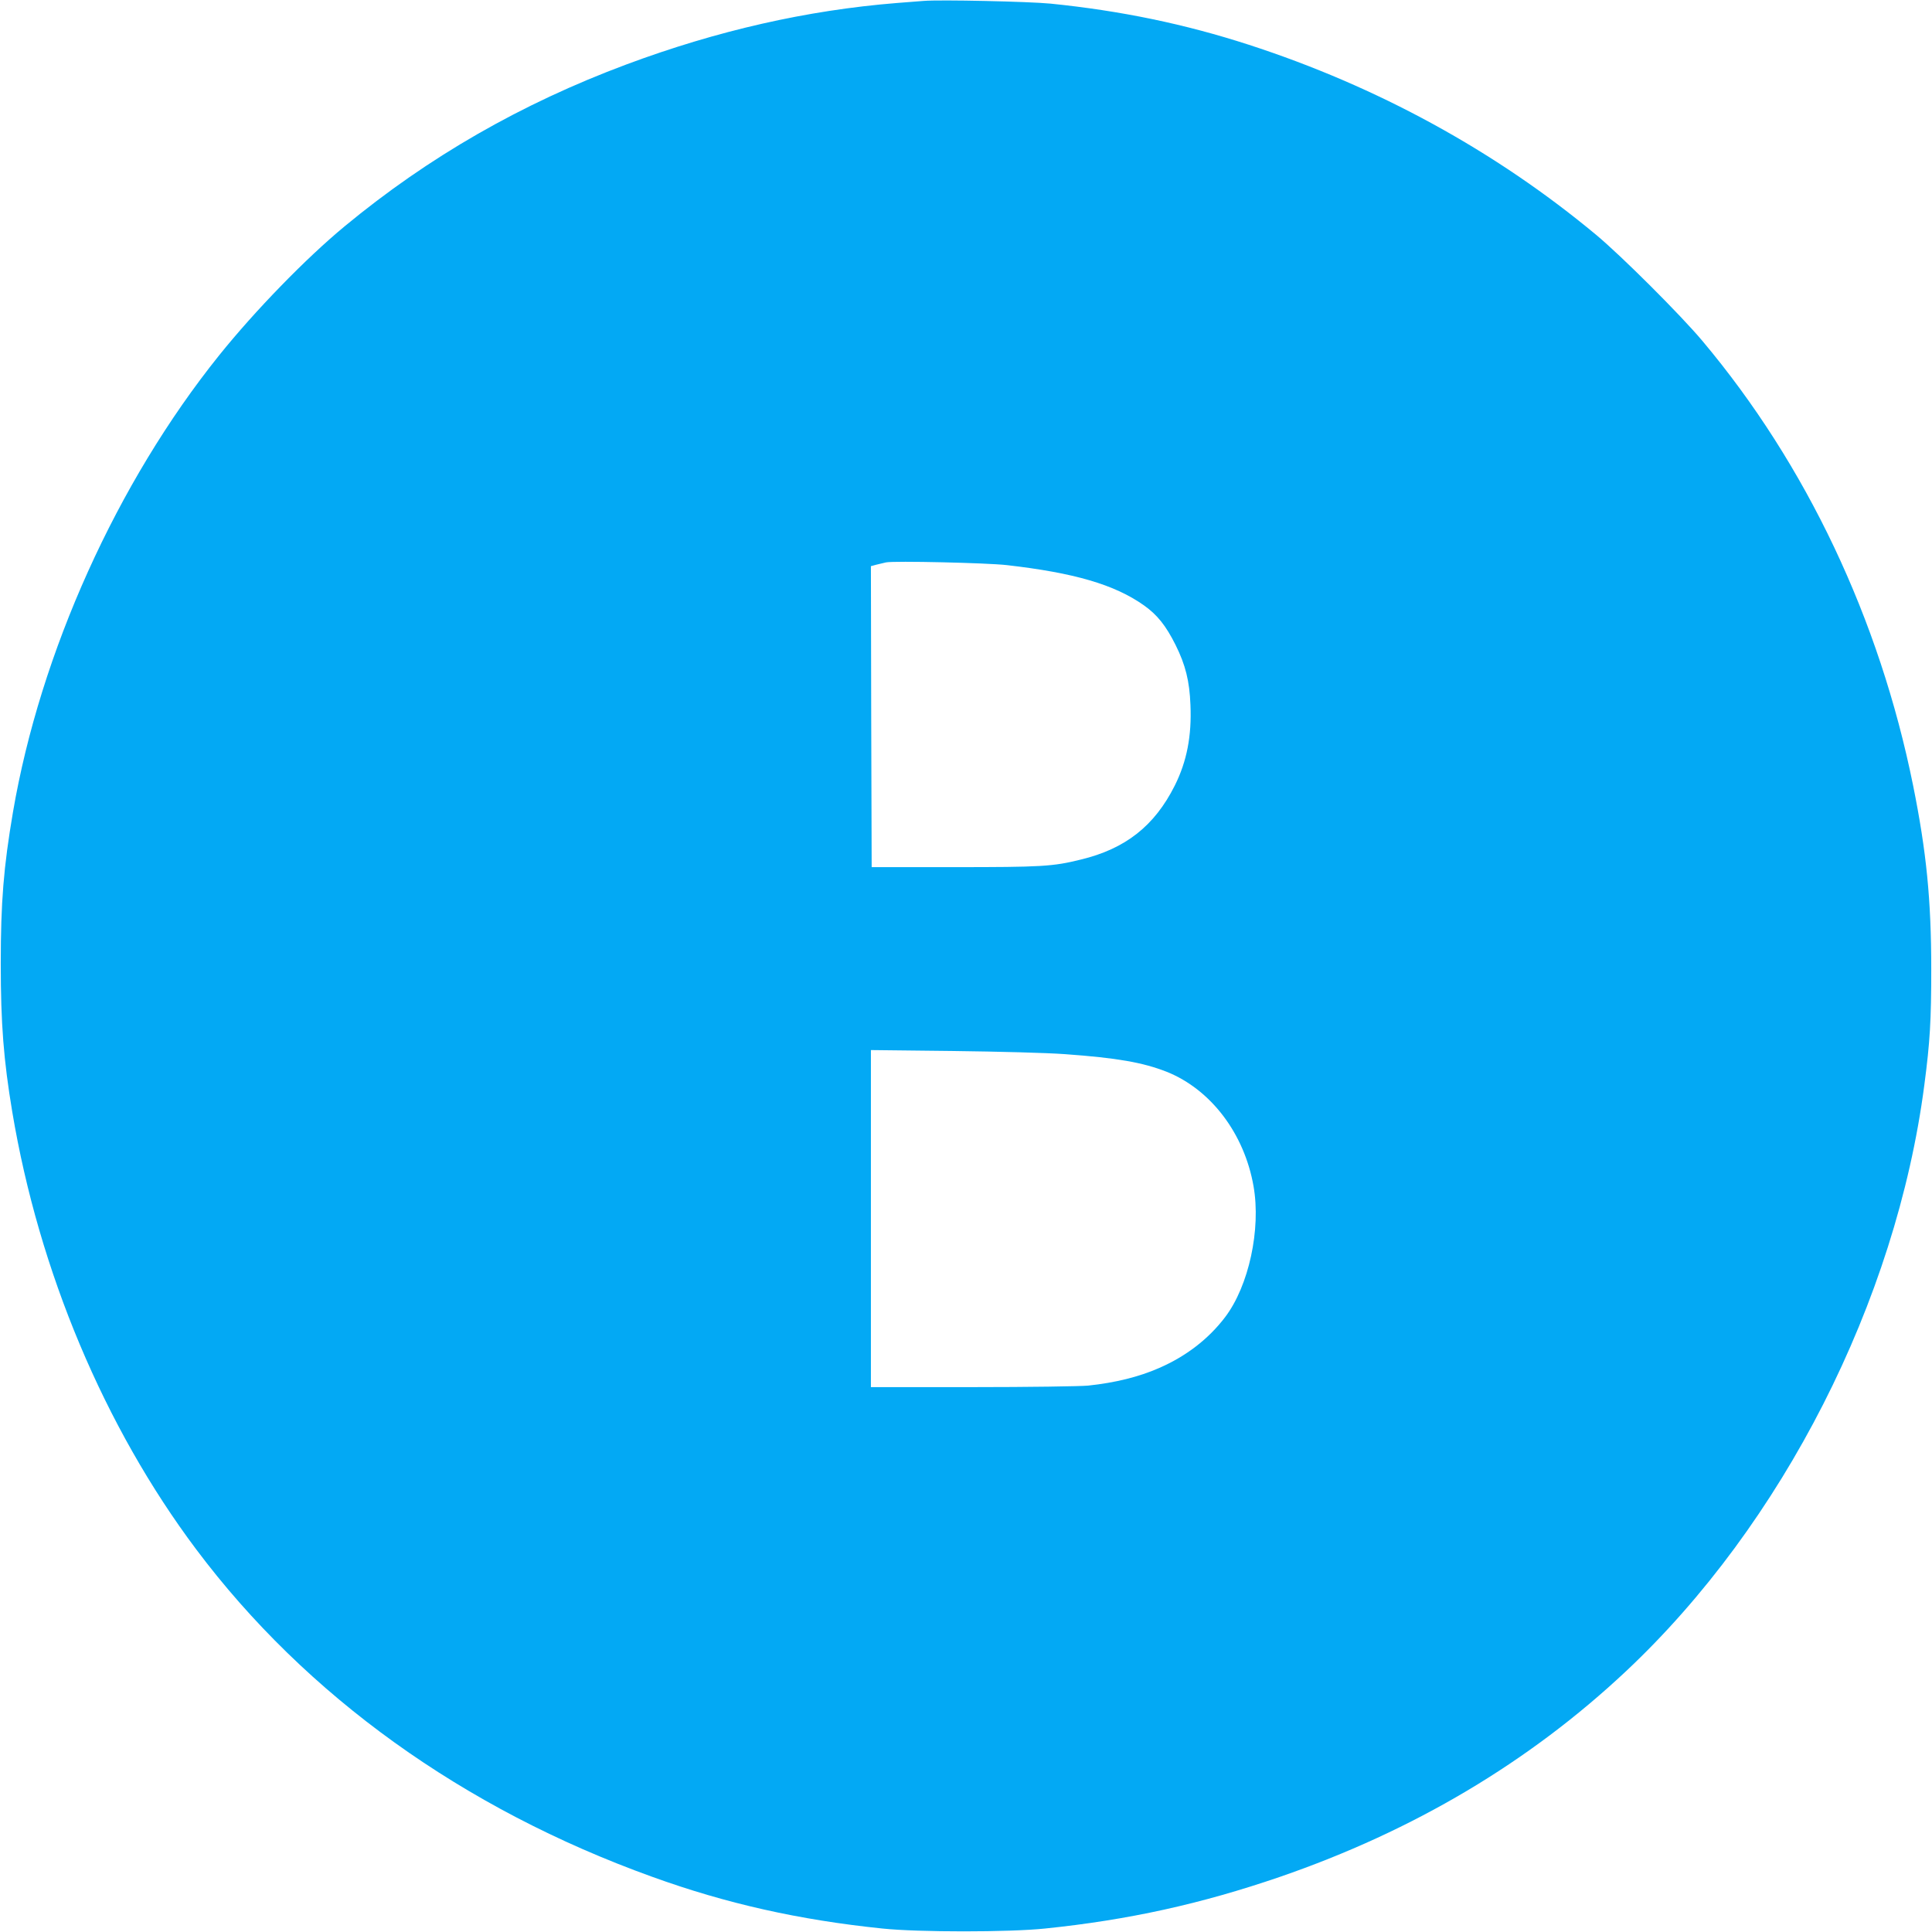 <?xml version="1.0" standalone="no"?>
<!DOCTYPE svg PUBLIC "-//W3C//DTD SVG 20010904//EN"
 "http://www.w3.org/TR/2001/REC-SVG-20010904/DTD/svg10.dtd">
<svg version="1.0" xmlns="http://www.w3.org/2000/svg"
 width="1280pt" height="1280pt" viewBox="0 0 1280 1280"
 preserveAspectRatio="xMidYMid meet">
<g transform="translate(0,1280) scale(0.1,-0.1)"
fill="#03a9f4" stroke="none">
<path d="M6120 12794 c-25 -2 -106 -8 -180 -14 -594 -48 -1189 -183 -1790
-407 -697 -260 -1311 -613 -1865 -1071 -257 -212 -597 -562 -833 -856 -677
-843 -1185 -1969 -1366 -3026 -62 -364 -81 -595 -81 -1005 0 -397 19 -638 76
-980 177 -1058 610 -2088 1219 -2900 728 -971 1770 -1719 3020 -2169 492 -178
974 -286 1526 -343 238 -25 840 -25 1078 0 553 57 1033 163 1555 342 886 305
1652 760 2294 1363 1037 974 1789 2451 1976 3882 38 289 46 429 46 770 0 459
-32 778 -120 1215 -223 1105 -708 2127 -1395 2945 -146 174 -538 565 -705 704
-668 556 -1451 984 -2303 1260 -423 137 -847 225 -1312 272 -144 14 -731 27
-840 18z m550 -3738 c447 -51 714 -129 908 -266 89 -63 146 -134 211 -264 65
-131 92 -238 98 -396 9 -206 -24 -375 -104 -535 -134 -267 -327 -419 -623
-490 -185 -46 -261 -50 -840 -50 l-545 0 -3 997 -2 997 37 10 c21 5 49 12 63
15 54 11 668 -3 800 -18z m385 -3240 c347 -25 517 -55 675 -117 292 -117 514
-409 575 -758 50 -284 -31 -660 -188 -867 -110 -145 -259 -260 -439 -338 -132
-58 -289 -97 -469 -116 -52 -5 -392 -10 -766 -10 l-673 0 0 1116 0 1117 538
-6 c319 -4 622 -12 747 -21z"/>
</g>
</svg>
